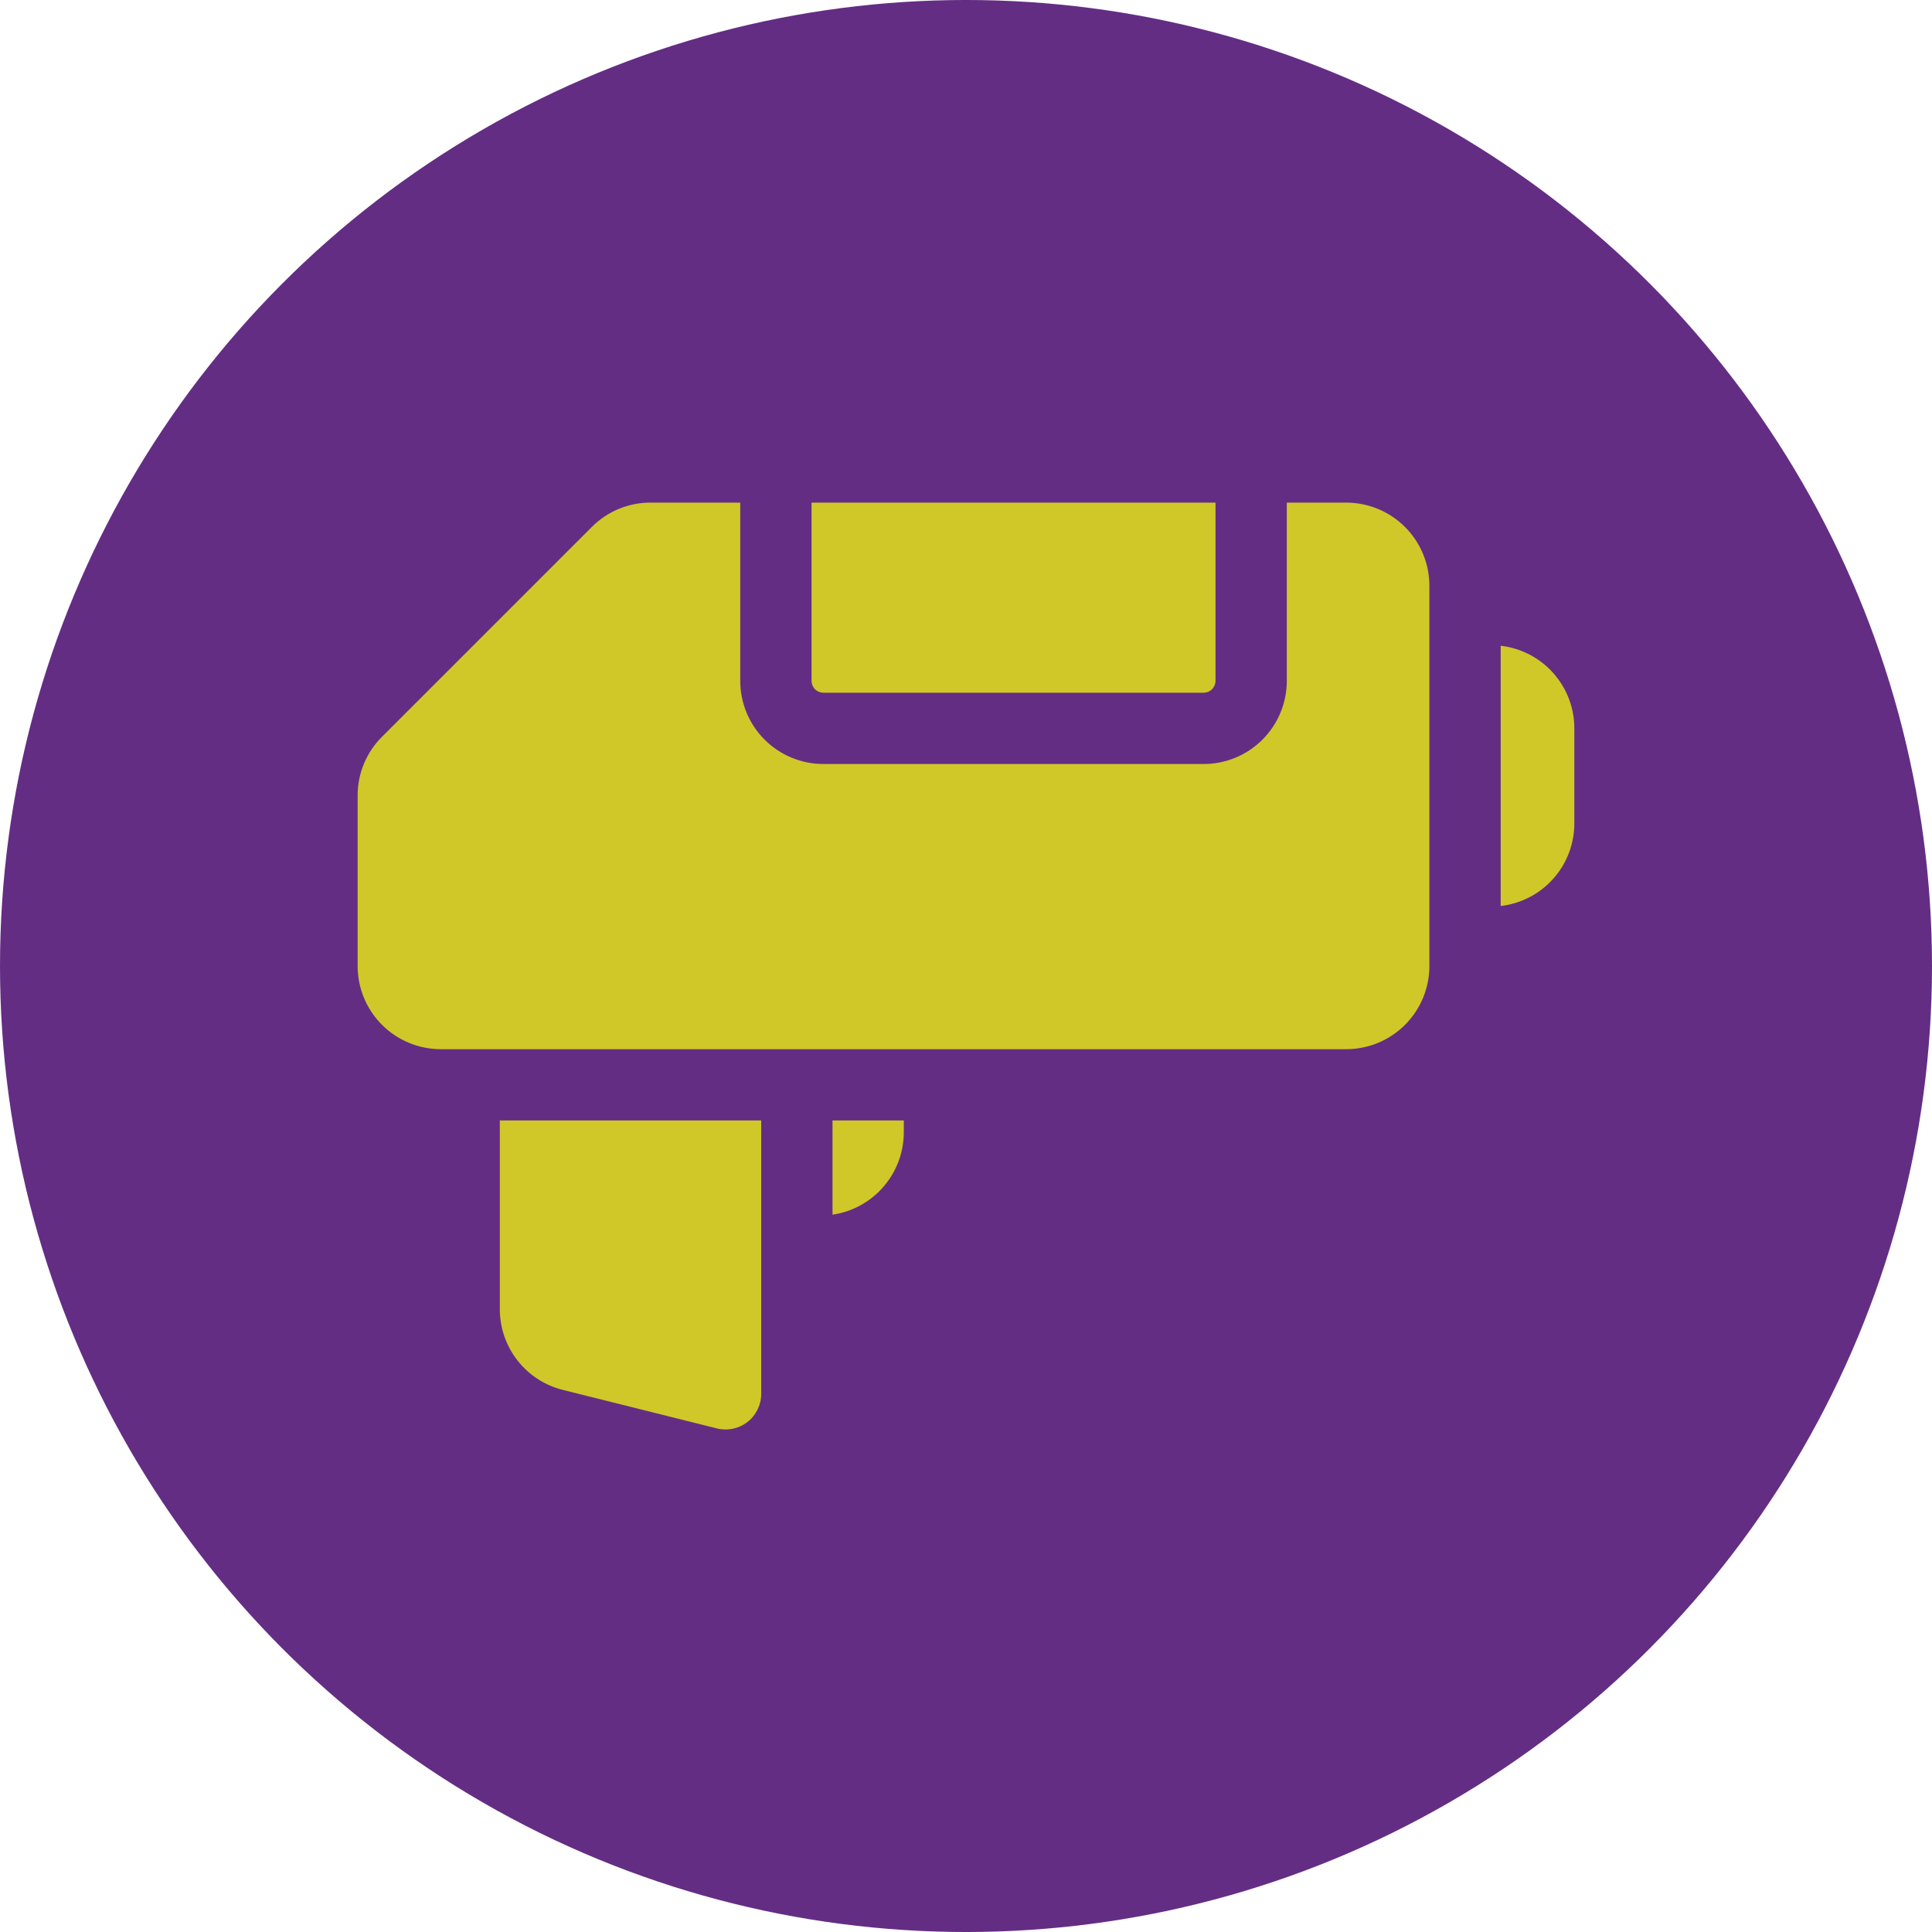 <svg xmlns="http://www.w3.org/2000/svg" width="1200pt" height="1200pt" viewBox="0 0 1200 1200"><defs><clipPath id="b"><path d="m222.14 312h665.86v340h-665.86z"></path></clipPath><clipPath id="a"><path d="m932 401h45.859v162h-45.859z"></path></clipPath></defs><path d="m1200 600c0 214.36-114.36 412.44-300 519.62-185.64 107.18-414.36 107.18-600 0-185.64-107.18-300-305.26-300-519.62s114.36-412.44 300-519.62c185.64-107.18 414.36-107.18 600 0 185.64 107.18 300 305.26 300 519.62" fill="#642d84"></path><path d="m511.44 430.26h236.16c1.957 0 3.836-0.777 5.219-2.164 1.383-1.383 2.16-3.258 2.16-5.215v-110.7h-250.92v110.7c0 1.957 0.777 3.832 2.16 5.215 1.383 1.387 3.262 2.164 5.219 2.164z" fill="#cfc828"></path><g clip-path="url(#b)"><path d="m836.16 312.18h-36.902v110.7c0 13.699-5.441 26.84-15.129 36.527-9.691 9.688-22.828 15.133-36.531 15.133h-236.16c-13.699 0-26.84-5.445-36.527-15.133-9.691-9.688-15.133-22.828-15.133-36.527v-110.7h-55.676c-13.703-0.035-26.852 5.414-36.516 15.129l-130.32 130.32c-9.715 9.664-15.164 22.812-15.129 36.52v105.86c0 13.703 5.441 26.844 15.133 36.531 9.688 9.688 22.828 15.129 36.527 15.129h562.36c13.699 0 26.84-5.441 36.527-15.129s15.133-22.828 15.133-36.531v-236.16c0-13.699-5.445-26.84-15.133-36.527s-22.828-15.133-36.527-15.133z" fill="#cfc828"></path></g><path d="m310.45 813.11c-0.016 11.535 3.828 22.738 10.922 31.832 7.09 9.098 17.02 15.555 28.207 18.355l95.734 23.926c6.621 1.648 13.637 0.156 19.008-4.051 5.375-4.211 8.508-10.66 8.488-17.484v-169.74h-162.36z" fill="#cfc828"></path><path d="m517.09 754.45c12.289-1.789 23.52-7.941 31.648-17.328 8.129-9.387 12.613-21.383 12.633-33.801v-7.379h-44.281z" fill="#cfc828"></path><g clip-path="url(#a)"><path d="m932.1 401.09v161.65c12.594-1.449 24.215-7.477 32.652-16.938 8.438-9.457 13.102-21.691 13.105-34.367v-59.039c-0.004-12.676-4.668-24.91-13.105-34.371s-20.059-15.488-32.652-16.938z" fill="#cfc828"></path></g></svg>
